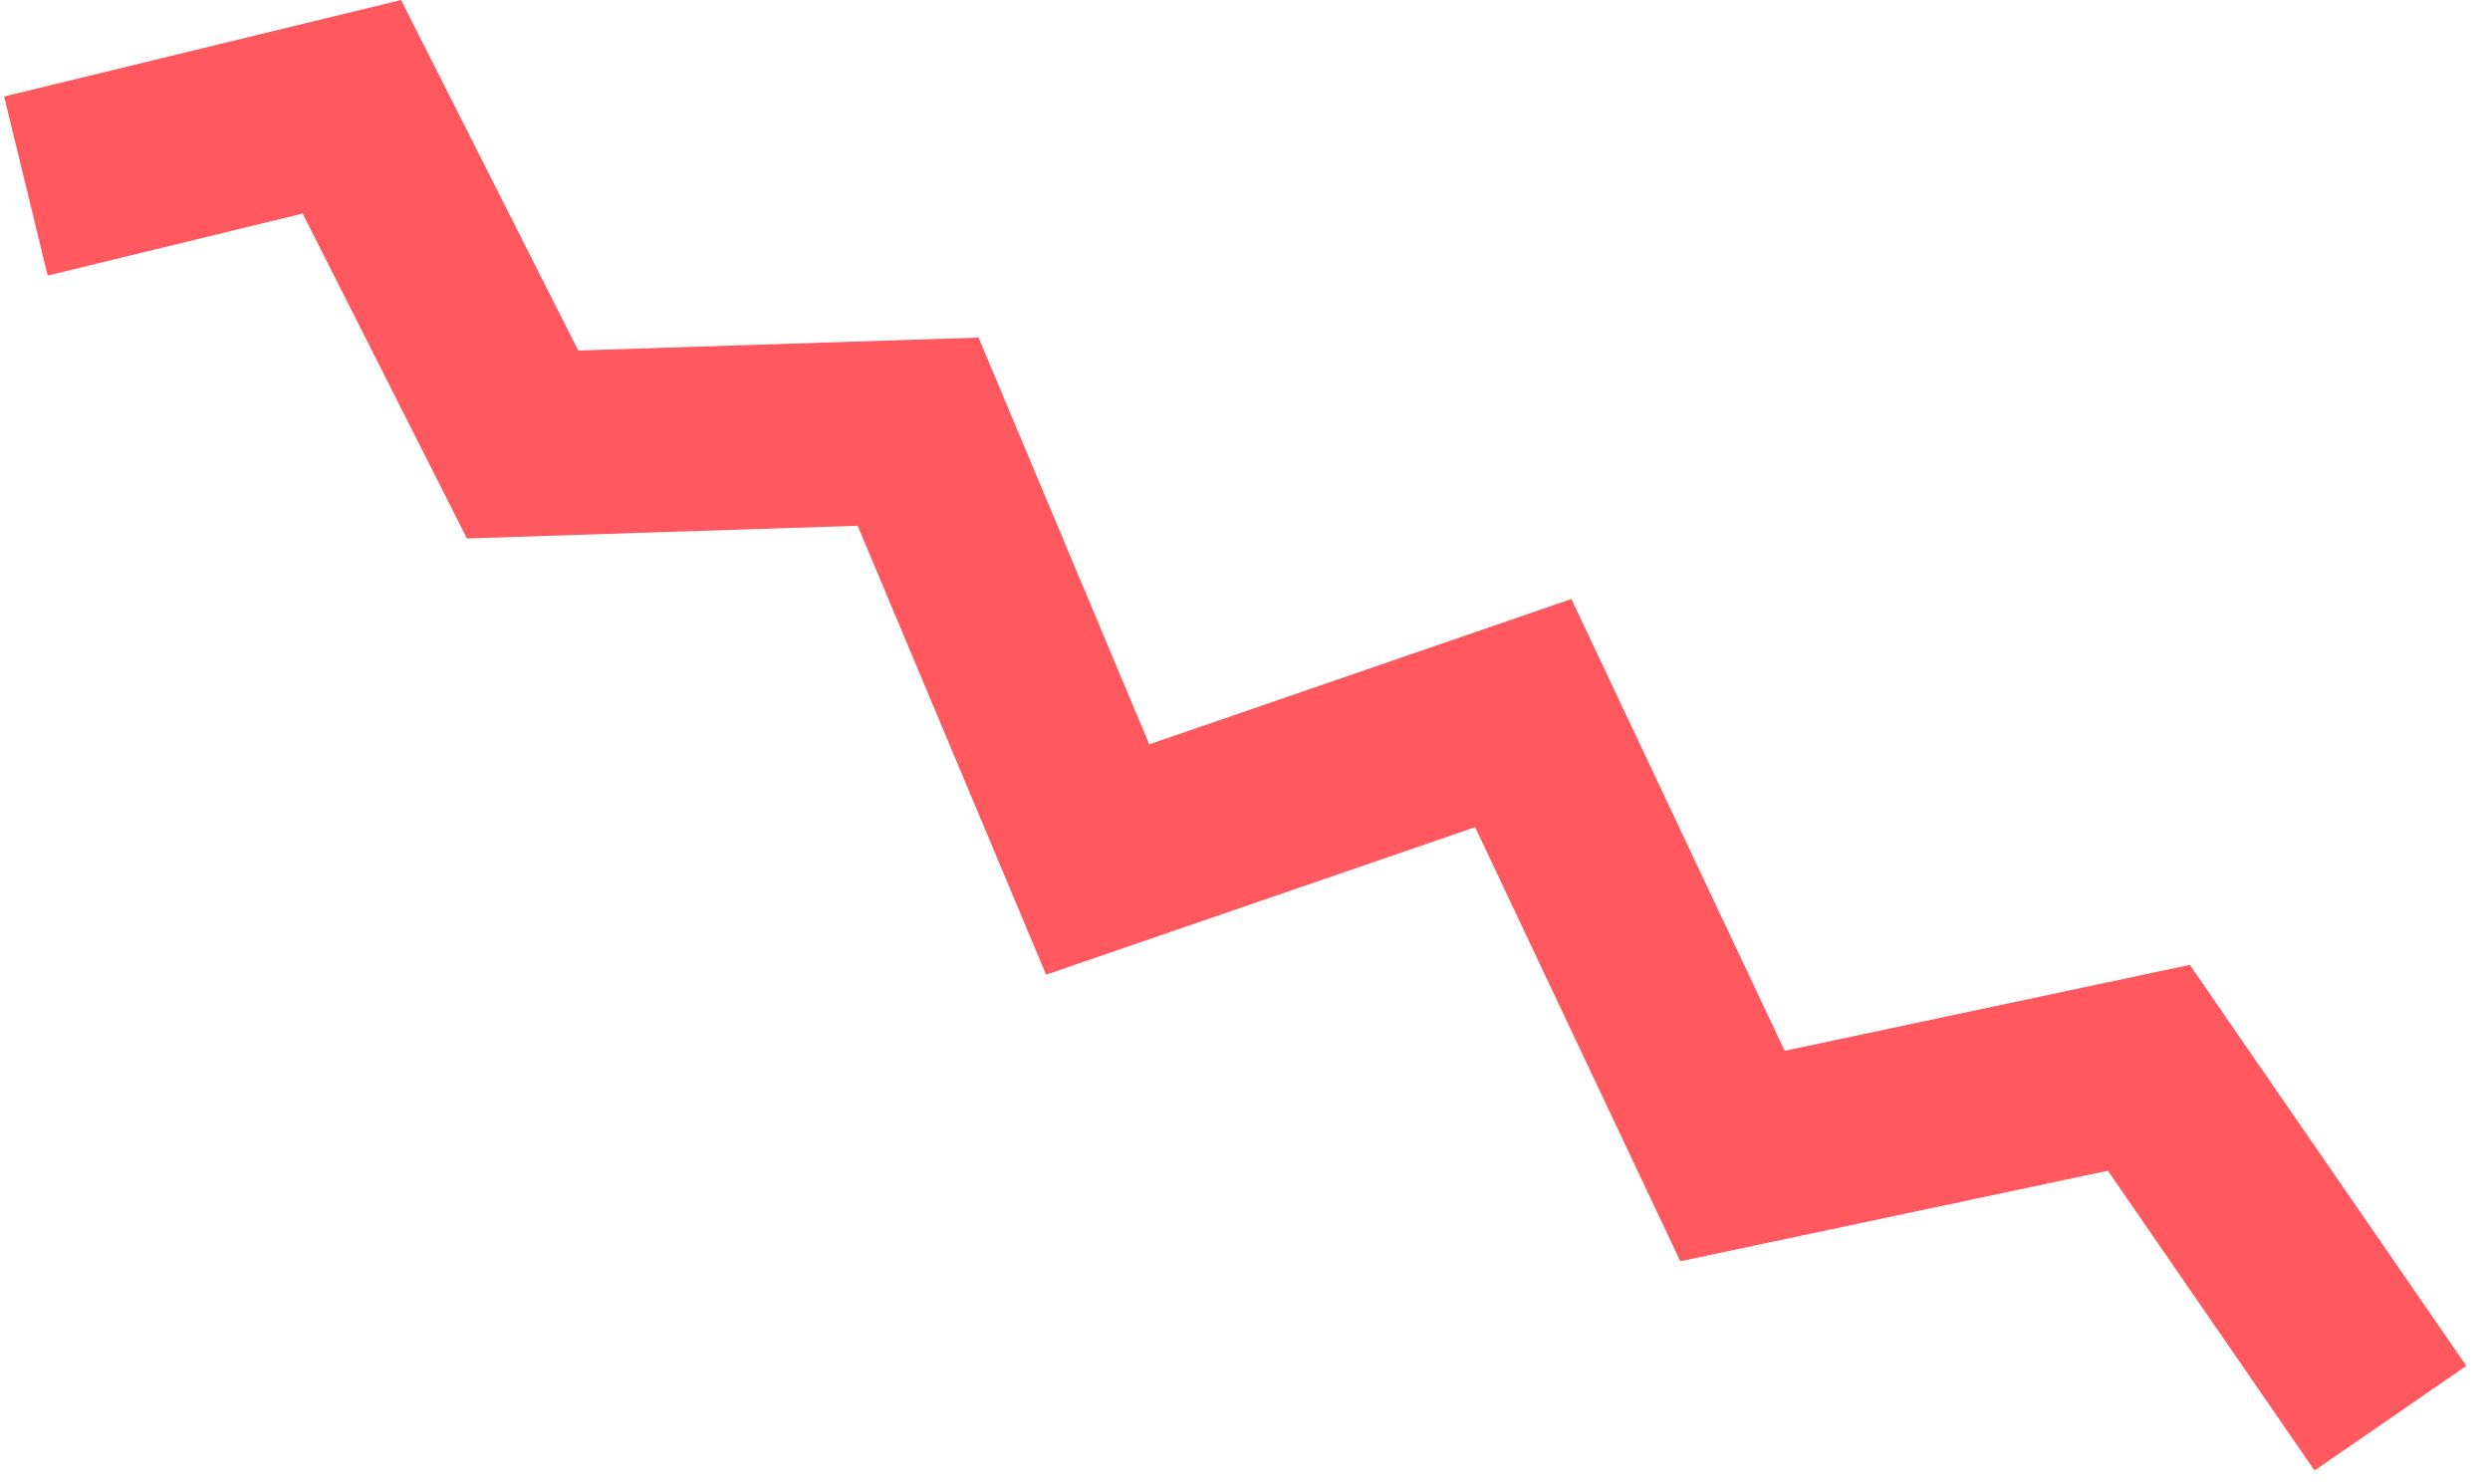 <?xml version="1.0" encoding="UTF-8"?> <svg xmlns="http://www.w3.org/2000/svg" width="104" height="62" viewBox="0 0 104 62" fill="none"><g clip-path="url(#clip0_3760_83)"><path d="M16.752 0L24.152 14.64L40.872 14.1L48.002 31.09L65.632 25.02L74.542 43.89L91.462 40.3L103.012 57.05L96.672 61.42L88.042 48.9L70.182 52.68L61.612 34.55L43.692 40.71L35.822 21.96L19.502 22.49L12.642 8.92L1.992 11.51L0.172 4.03L16.752 0Z" fill="#FF585F"></path></g><defs><clipPath id="clip0_3760_83"><rect width="102.84" height="61.42" fill="white" transform="translate(0.172)"></rect></clipPath></defs></svg> 
